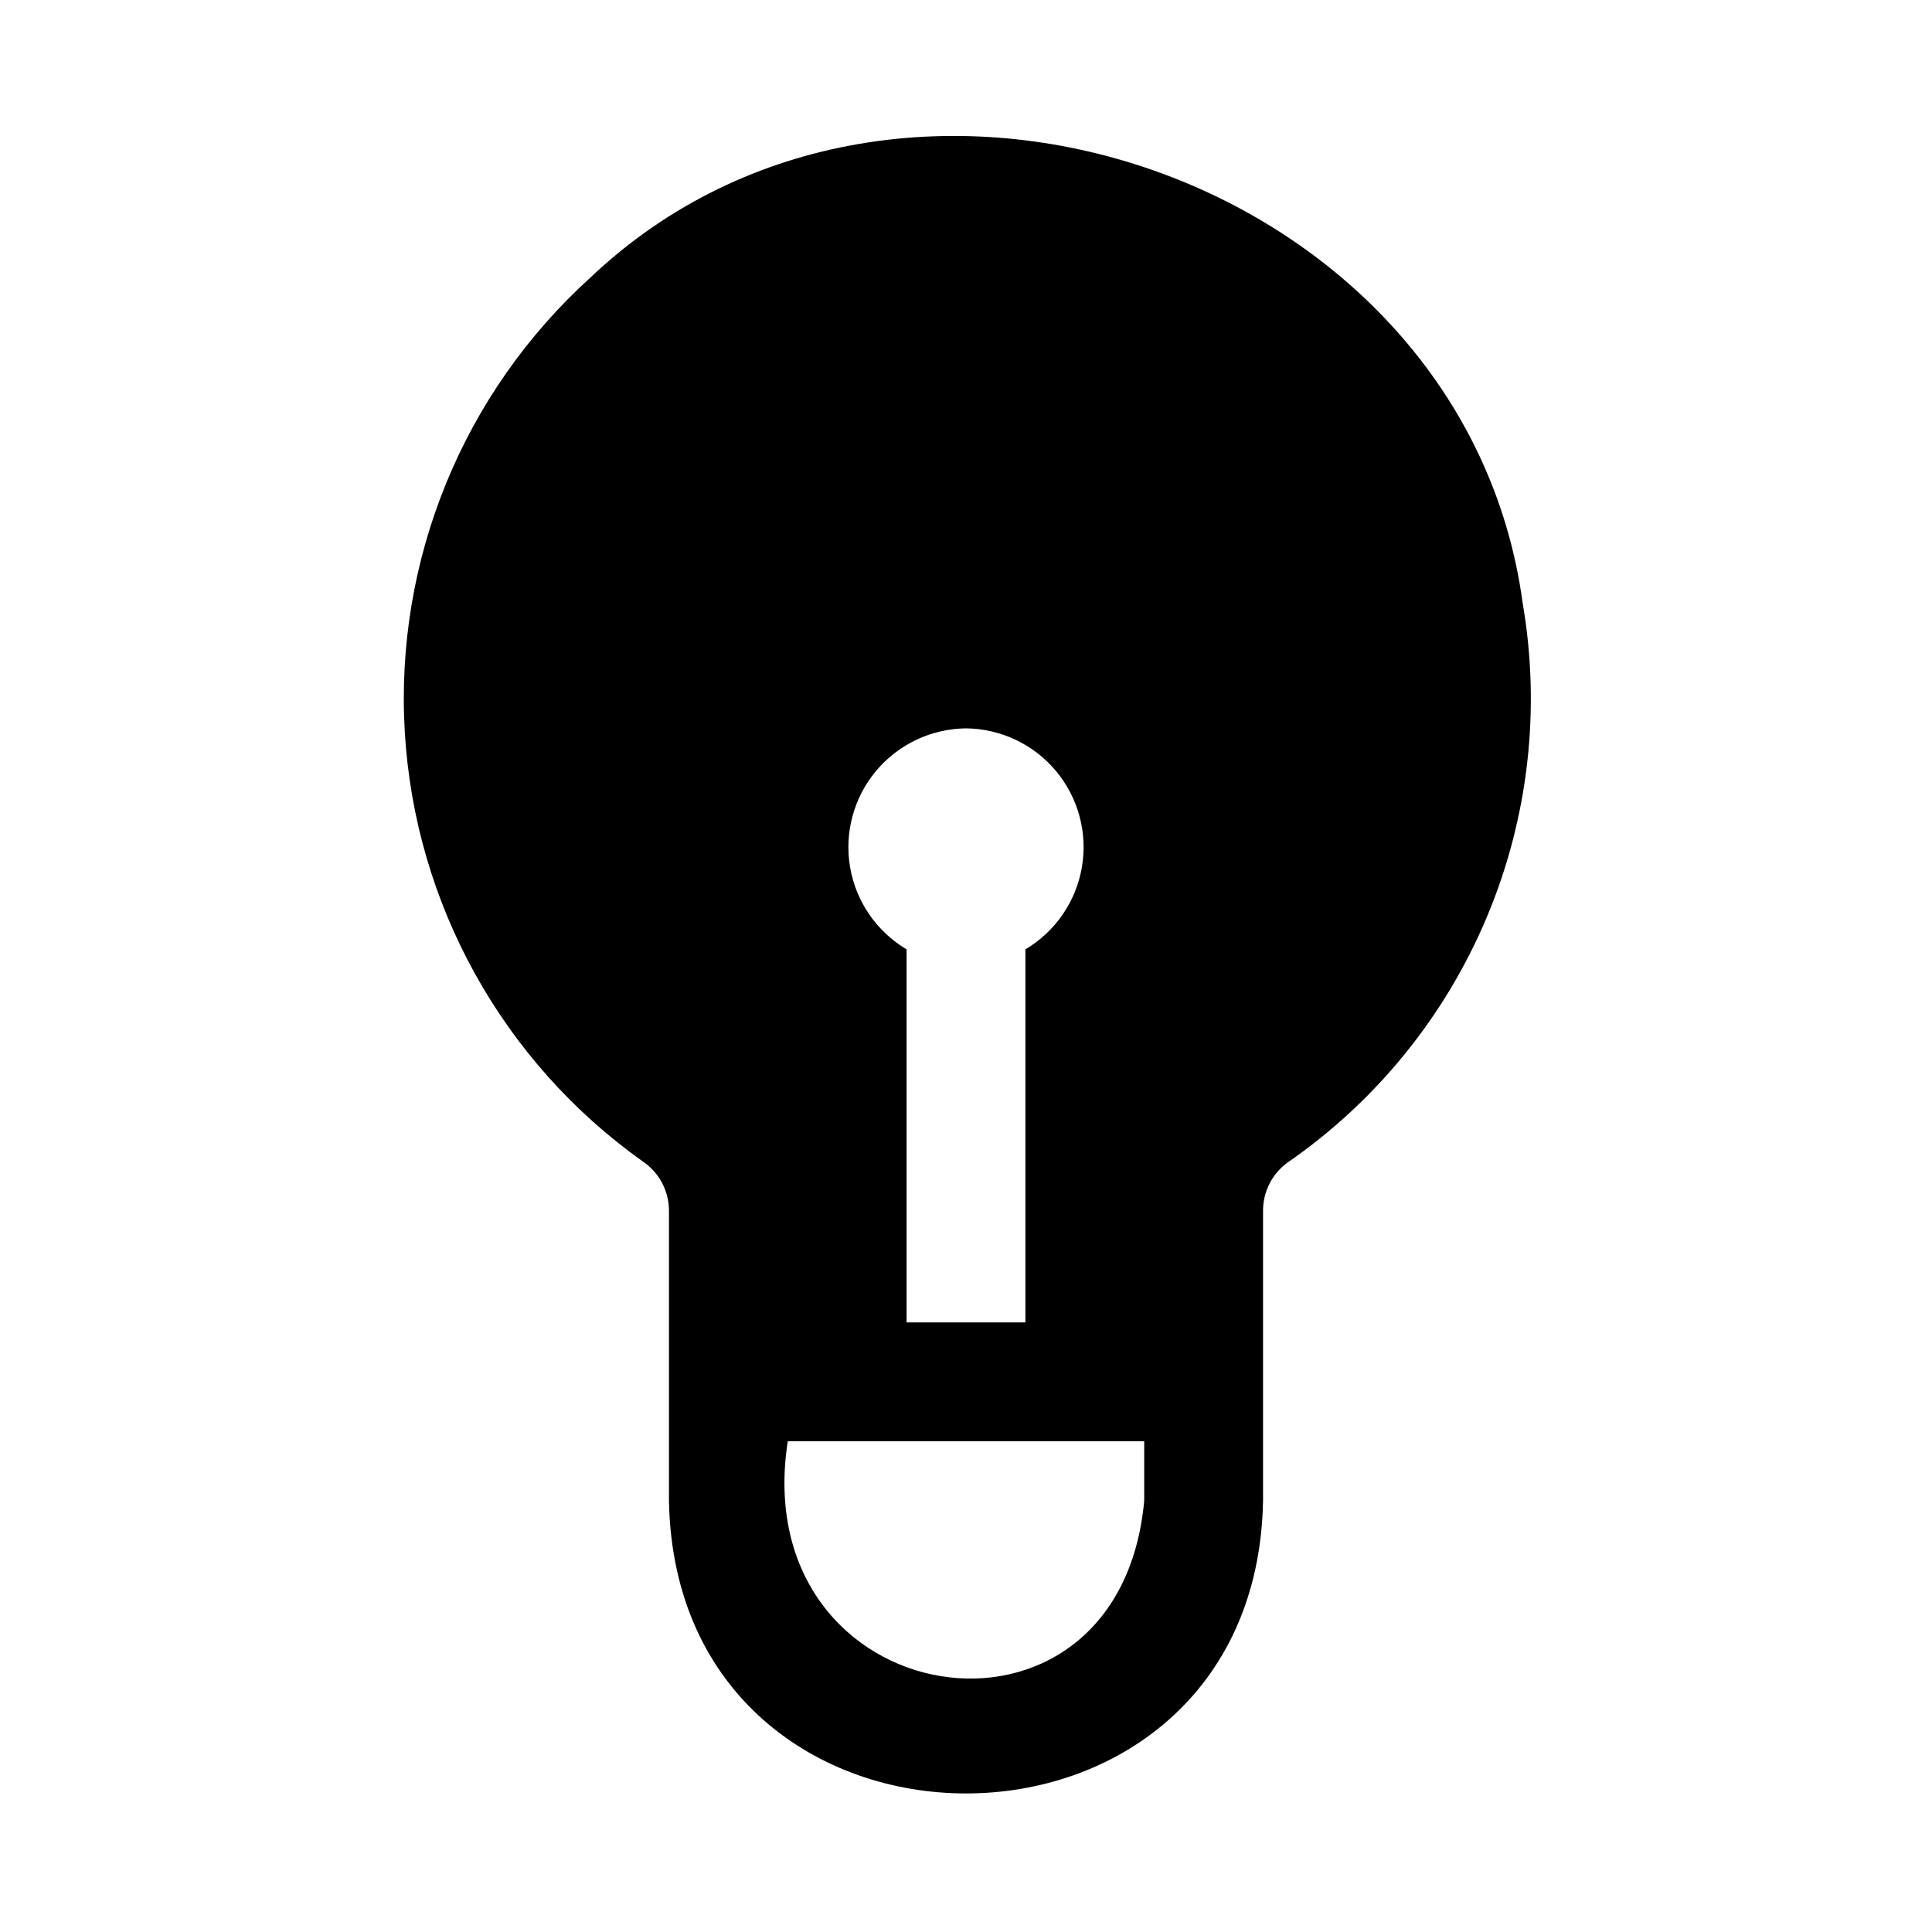 <?xml version="1.0" encoding="UTF-8"?>
<!-- Uploaded to: ICON Repo, www.iconrepo.com, Generator: ICON Repo Mixer Tools -->
<svg fill="#000000" width="800px" height="800px" version="1.1" viewBox="144 144 512 512" xmlns="http://www.w3.org/2000/svg">
 <path d="m547.52 303.8c-15.27-112.88-164.52-164.52-247.02-86.277-33.812 30.621-51.918 74.922-49.227 120.46 2.695 45.539 25.895 87.398 63.082 113.82 4.293 2.902 6.883 7.731 6.926 12.91v76.988c1.891 103.44 155.55 103.44 157.44 0v-76.988c0.035-4.984 2.43-9.656 6.453-12.598 23.461-16.195 41.793-38.766 52.84-65.043 11.047-26.281 14.348-55.172 9.508-83.266zm-147.52 33.223c9.227 0.094 17.945 4.231 23.855 11.312 5.91 7.086 8.418 16.406 6.856 25.5s-7.031 17.047-14.969 21.754v98.871h-31.488v-98.871c-7.934-4.707-13.406-12.66-14.969-21.754s0.945-18.414 6.856-25.5c5.91-7.082 14.633-11.219 23.859-11.312zm47.23 204.67c-6.613 72.578-105.64 56.68-94.465-15.742h94.465z"/>
</svg>